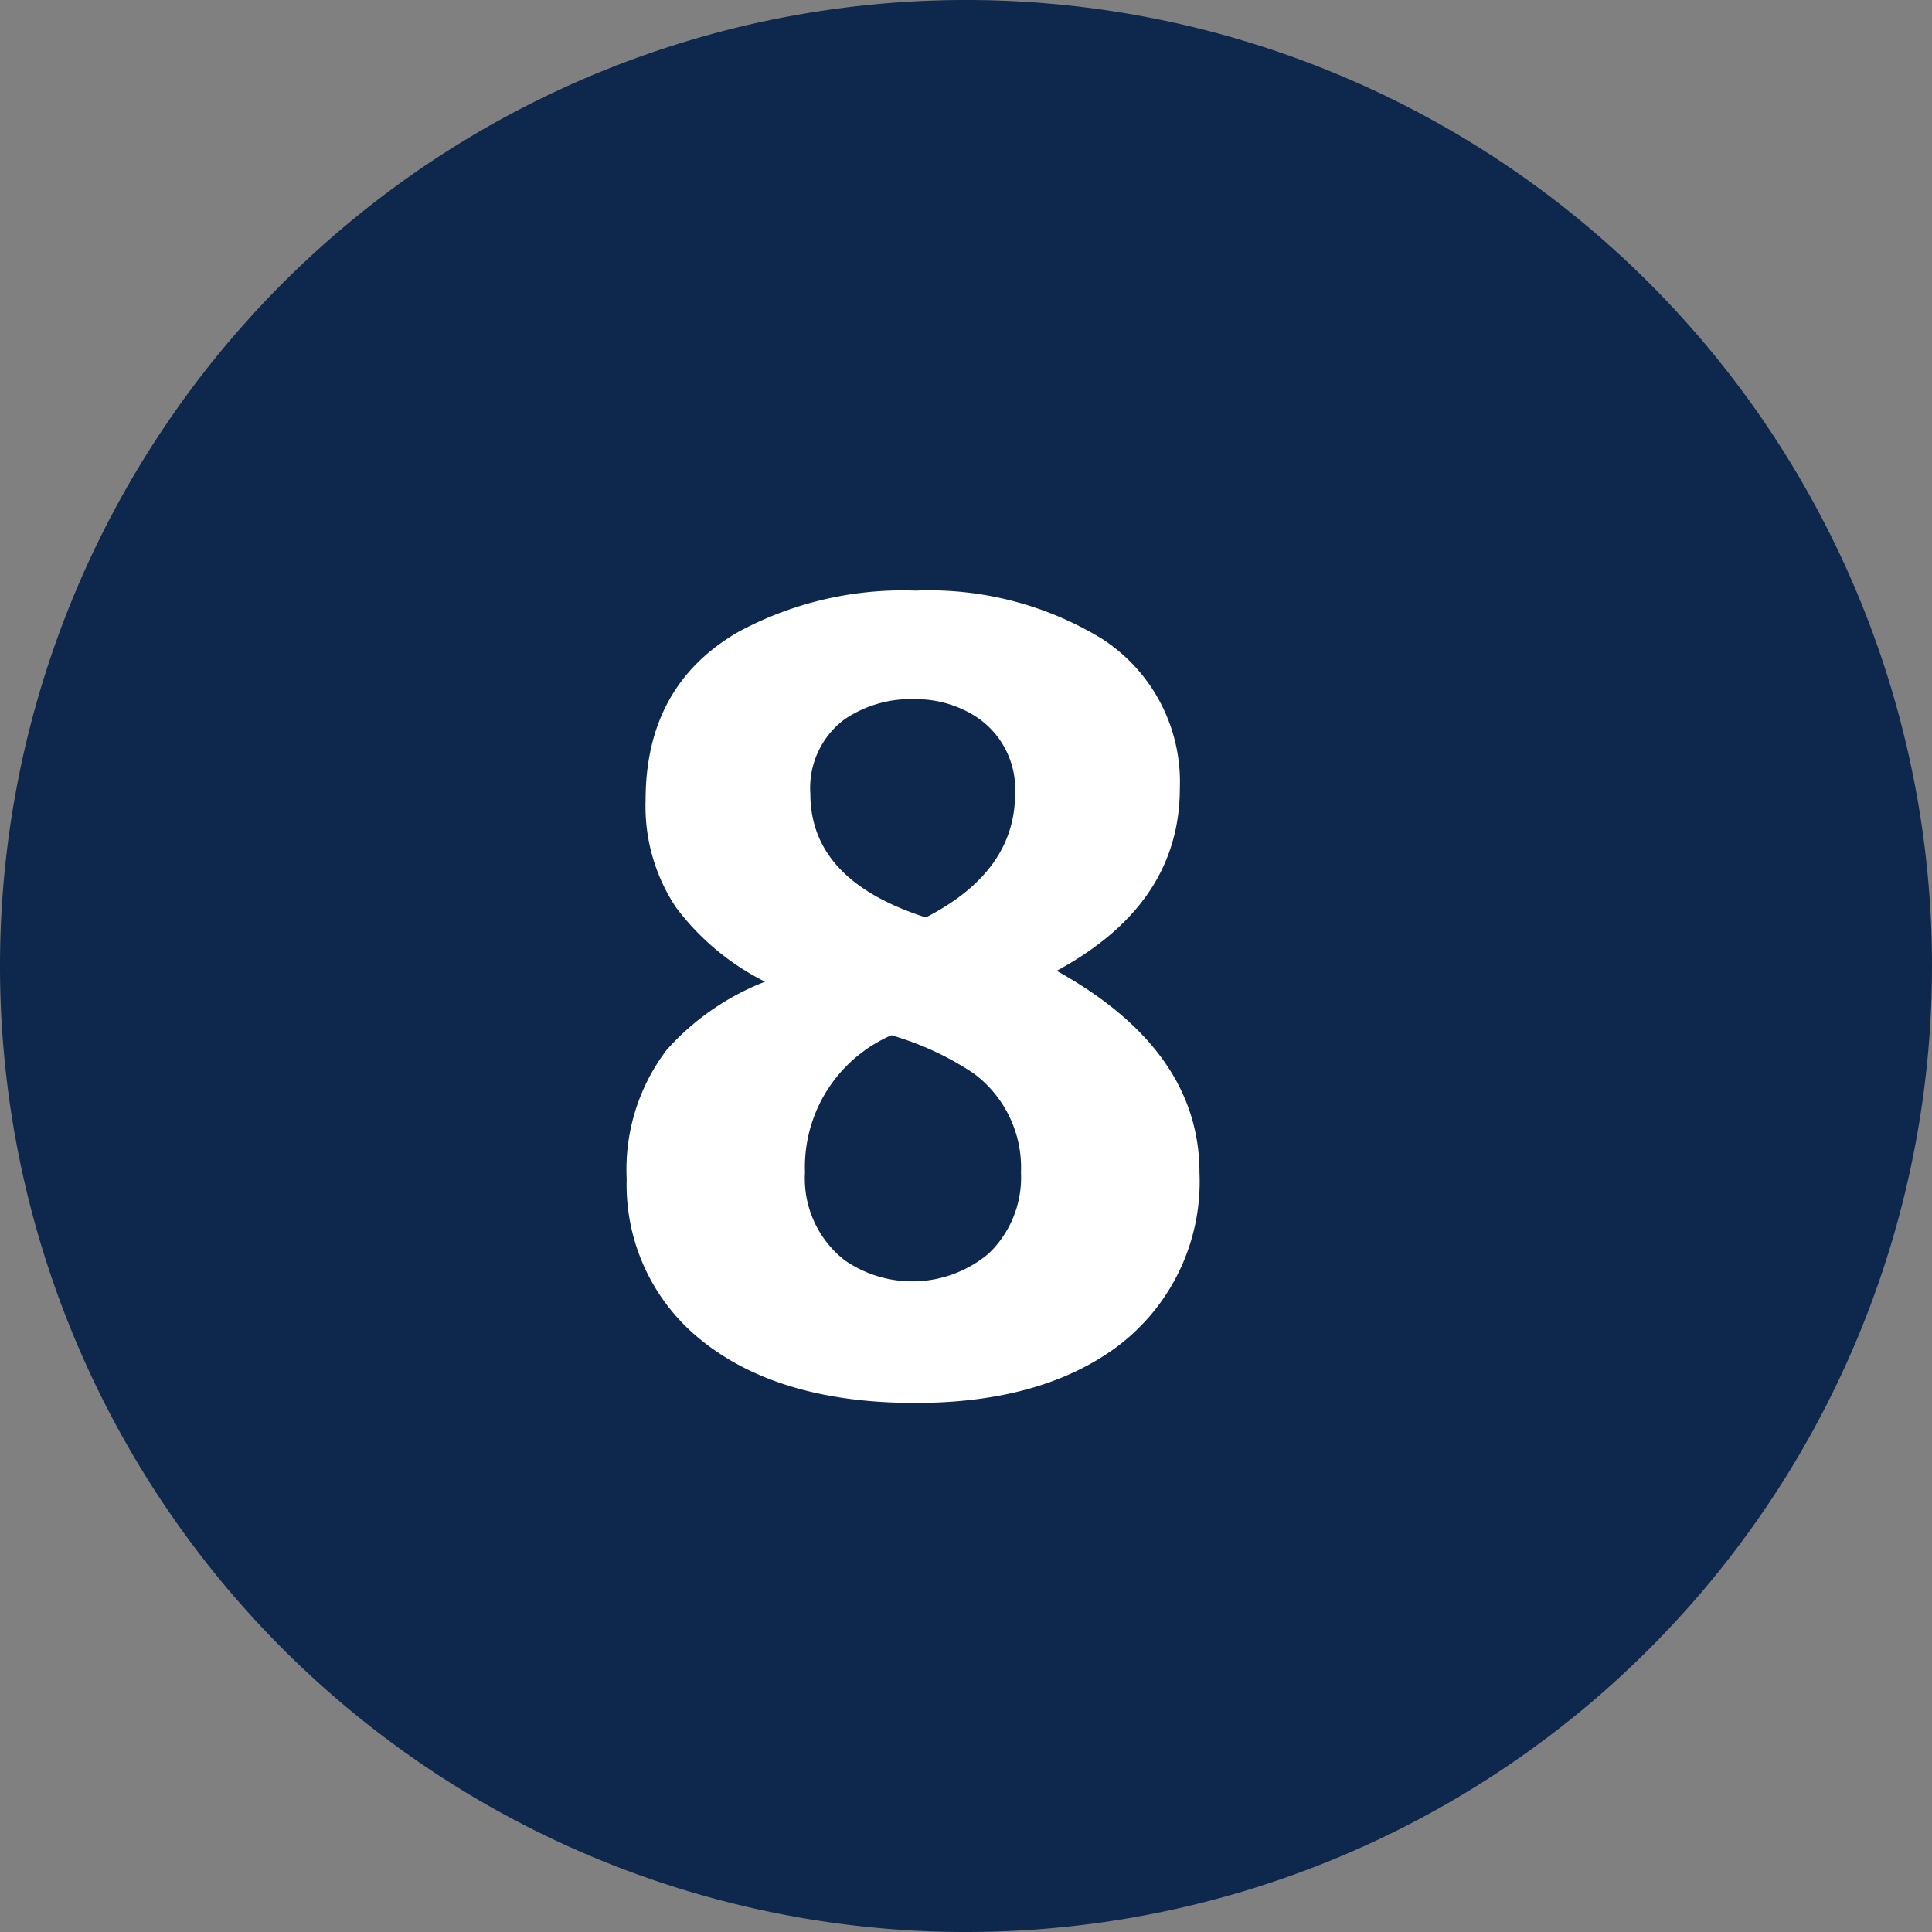 <svg xmlns="http://www.w3.org/2000/svg" width="108.24" height="108.24" viewBox="0 0 108.24 108.24"><rect x="0" y="0" width="108.24" height="108.24" fill="#808080" stroke="none"/><defs><style>.cls-1{fill:#0d274d;}.cls-2{fill:#fff;}</style></defs><g id="Layer_2" data-name="Layer 2"><g id="Layer_1-2" data-name="Layer 1"><path class="cls-1" d="M54.12,108.24A54.12,54.12,0,1,0,0,54.12a54.12,54.12,0,0,0,54.12,54.12"/><path class="cls-2" d="M66.1,44.16q0,6.5-6.9,10.23,8,4.44,8,11.3a11.55,11.55,0,0,1-4.66,9.79Q58.29,78.6,51.27,78.6q-8.06,0-12.47-3.93a11.14,11.14,0,0,1-3.69-8.61,11.07,11.07,0,0,1,2.24-7.24A14.35,14.35,0,0,1,42.86,55a14.16,14.16,0,0,1-5-4.18,10.22,10.22,0,0,1-1.69-6q0-6.42,5.2-9.42a19.38,19.38,0,0,1,9.93-2.31,18.58,18.58,0,0,1,10.41,2.68A9.54,9.54,0,0,1,66.1,44.16ZM57.2,65.69a6.57,6.57,0,0,0-2.66-5.56A16.49,16.49,0,0,0,49.94,58a8.05,8.05,0,0,0-4.84,7.68,5.8,5.8,0,0,0,2.23,4.93,6.65,6.65,0,0,0,8.06-.38A5.9,5.9,0,0,0,57.2,65.69ZM45.4,44.47c0,3.25,2.16,5.55,6.47,6.93q5-2.57,5-6.93A4.85,4.85,0,0,0,54.6,40.1a6.24,6.24,0,0,0-3.33-.93,6.62,6.62,0,0,0-3.94,1.12A4.79,4.79,0,0,0,45.4,44.47Z"/></g></g></svg>